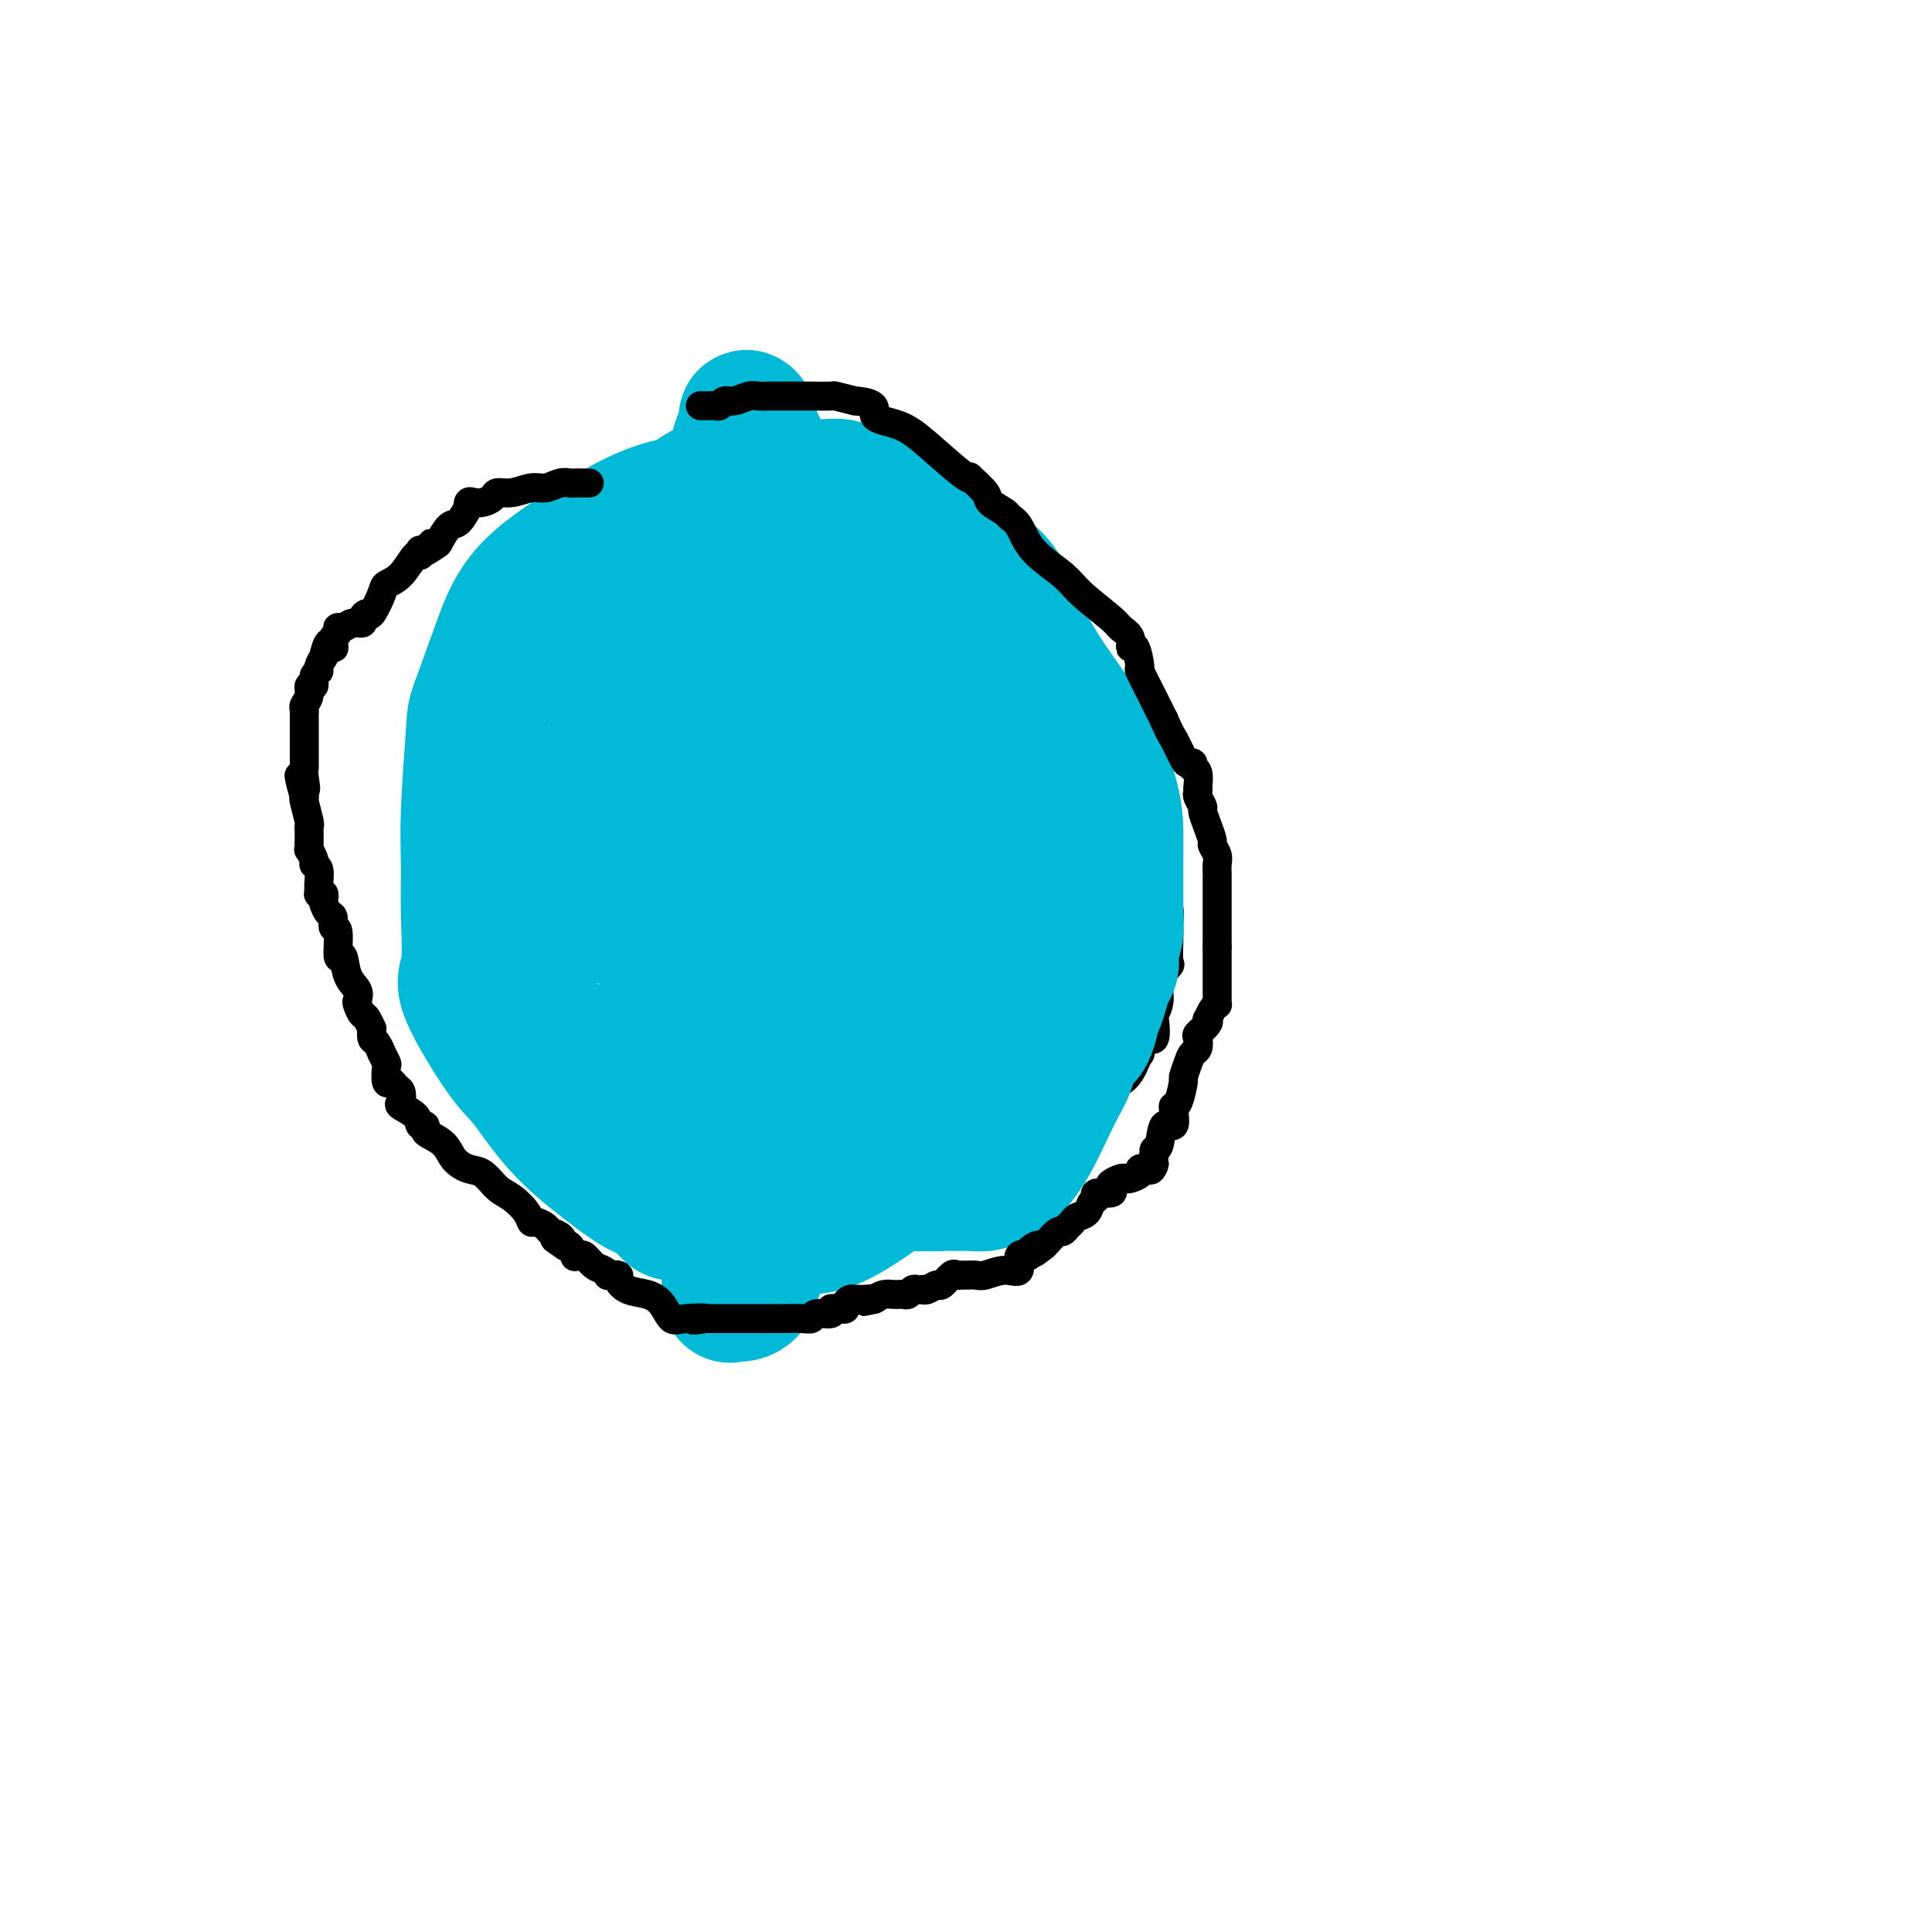 <svg viewBox='0 0 400 400' version='1.1' xmlns='http://www.w3.org/2000/svg' xmlns:xlink='http://www.w3.org/1999/xlink'><g fill='none' stroke='#000000' stroke-width='6' stroke-linecap='round' stroke-linejoin='round'><path d='M132,127c-0.023,-0.446 -0.045,-0.892 0,-1c0.045,-0.108 0.159,0.122 0,0c-0.159,-0.122 -0.589,-0.597 0,-1c0.589,-0.403 2.198,-0.735 3,-1c0.802,-0.265 0.797,-0.462 1,-1c0.203,-0.538 0.612,-1.416 1,-2c0.388,-0.584 0.754,-0.874 1,-1c0.246,-0.126 0.372,-0.089 1,0c0.628,0.089 1.759,0.232 3,0c1.241,-0.232 2.590,-0.837 3,-1c0.410,-0.163 -0.121,0.115 1,0c1.121,-0.115 3.894,-0.623 6,-1c2.106,-0.377 3.544,-0.622 5,-1c1.456,-0.378 2.931,-0.890 5,-1c2.069,-0.110 4.734,0.180 6,0c1.266,-0.180 1.133,-0.832 2,-1c0.867,-0.168 2.733,0.147 4,0c1.267,-0.147 1.933,-0.756 3,-1c1.067,-0.244 2.533,-0.122 4,0'/><path d='M181,114c7.860,-1.083 5.510,-0.290 5,0c-0.510,0.290 0.820,0.075 2,0c1.180,-0.075 2.209,-0.012 3,0c0.791,0.012 1.342,-0.027 2,0c0.658,0.027 1.423,0.120 2,0c0.577,-0.120 0.967,-0.451 2,0c1.033,0.451 2.709,1.685 4,3c1.291,1.315 2.197,2.710 3,3c0.803,0.290 1.503,-0.524 2,0c0.497,0.524 0.791,2.387 1,3c0.209,0.613 0.334,-0.025 1,0c0.666,0.025 1.874,0.712 3,2c1.126,1.288 2.169,3.175 3,4c0.831,0.825 1.451,0.588 2,1c0.549,0.412 1.026,1.475 1,2c-0.026,0.525 -0.556,0.514 0,1c0.556,0.486 2.199,1.469 3,2c0.801,0.531 0.762,0.610 1,1c0.238,0.390 0.755,1.091 1,2c0.245,0.909 0.220,2.025 1,3c0.780,0.975 2.365,1.809 3,3c0.635,1.191 0.319,2.739 1,4c0.681,1.261 2.357,2.236 3,3c0.643,0.764 0.251,1.319 0,2c-0.251,0.681 -0.363,1.489 0,2c0.363,0.511 1.200,0.725 2,2c0.800,1.275 1.561,3.613 2,5c0.439,1.387 0.554,1.825 1,3c0.446,1.175 1.223,3.088 2,5'/><path d='M237,170c2.154,4.520 2.039,2.819 2,2c-0.039,-0.819 -0.003,-0.755 0,0c0.003,0.755 -0.027,2.202 0,3c0.027,0.798 0.113,0.948 0,1c-0.113,0.052 -0.424,0.005 0,1c0.424,0.995 1.581,3.031 2,4c0.419,0.969 0.098,0.869 0,1c-0.098,0.131 0.026,0.492 0,1c-0.026,0.508 -0.203,1.163 0,2c0.203,0.837 0.786,1.857 1,3c0.214,1.143 0.059,2.409 0,3c-0.059,0.591 -0.024,0.506 0,1c0.024,0.494 0.036,1.566 0,3c-0.036,1.434 -0.118,3.229 0,4c0.118,0.771 0.438,0.518 0,1c-0.438,0.482 -1.632,1.700 -2,3c-0.368,1.300 0.091,2.681 0,4c-0.091,1.319 -0.732,2.576 -1,3c-0.268,0.424 -0.162,0.017 0,1c0.162,0.983 0.379,3.357 0,4c-0.379,0.643 -1.355,-0.446 -2,0c-0.645,0.446 -0.960,2.426 -1,3c-0.040,0.574 0.194,-0.260 0,0c-0.194,0.260 -0.816,1.614 -1,2c-0.184,0.386 0.070,-0.195 0,0c-0.070,0.195 -0.463,1.165 -1,2c-0.537,0.835 -1.216,1.533 -2,2c-0.784,0.467 -1.673,0.703 -2,1c-0.327,0.297 -0.094,0.656 0,1c0.094,0.344 0.047,0.672 0,1'/><path d='M230,227c-1.802,2.266 -1.808,1.929 -2,2c-0.192,0.071 -0.571,0.548 -1,1c-0.429,0.452 -0.909,0.877 -1,1c-0.091,0.123 0.207,-0.058 0,0c-0.207,0.058 -0.920,0.353 -2,1c-1.080,0.647 -2.527,1.645 -3,2c-0.473,0.355 0.027,0.067 -1,0c-1.027,-0.067 -3.581,0.087 -5,0c-1.419,-0.087 -1.703,-0.416 -2,0c-0.297,0.416 -0.608,1.575 -1,2c-0.392,0.425 -0.864,0.114 -2,0c-1.136,-0.114 -2.934,-0.032 -4,0c-1.066,0.032 -1.399,0.012 -2,0c-0.601,-0.012 -1.469,-0.017 -2,0c-0.531,0.017 -0.726,0.057 -2,0c-1.274,-0.057 -3.626,-0.211 -5,0c-1.374,0.211 -1.771,0.789 -2,1c-0.229,0.211 -0.292,0.057 -1,0c-0.708,-0.057 -2.062,-0.015 -3,0c-0.938,0.015 -1.461,0.004 -2,0c-0.539,-0.004 -1.095,-0.001 -2,0c-0.905,0.001 -2.158,0.000 -3,0c-0.842,-0.000 -1.272,-0.000 -2,0c-0.728,0.000 -1.755,0.000 -2,0c-0.245,-0.000 0.292,-0.000 0,0c-0.292,0.000 -1.412,0.000 -2,0c-0.588,-0.000 -0.644,-0.000 -1,0c-0.356,0.000 -1.013,0.000 -2,0c-0.987,-0.000 -2.304,-0.000 -3,0c-0.696,0.000 -0.770,0.000 -1,0c-0.230,-0.000 -0.615,-0.000 -1,0'/><path d='M168,237c-6.974,0.155 -2.410,0.041 -1,0c1.410,-0.041 -0.336,-0.011 -2,0c-1.664,0.011 -3.248,0.003 -4,0c-0.752,-0.003 -0.673,0.000 -1,0c-0.327,-0.000 -1.060,-0.003 -2,0c-0.940,0.003 -2.087,0.013 -3,0c-0.913,-0.013 -1.593,-0.047 -2,0c-0.407,0.047 -0.540,0.177 -1,0c-0.460,-0.177 -1.246,-0.659 -2,-1c-0.754,-0.341 -1.474,-0.539 -2,-1c-0.526,-0.461 -0.856,-1.185 -2,-2c-1.144,-0.815 -3.101,-1.721 -4,-2c-0.899,-0.279 -0.739,0.069 -1,0c-0.261,-0.069 -0.943,-0.555 -1,-1c-0.057,-0.445 0.509,-0.851 0,-1c-0.509,-0.149 -2.095,-0.043 -3,-1c-0.905,-0.957 -1.129,-2.978 -2,-4c-0.871,-1.022 -2.390,-1.046 -3,-1c-0.610,0.046 -0.312,0.163 0,0c0.312,-0.163 0.637,-0.607 0,-1c-0.637,-0.393 -2.235,-0.735 -3,-1c-0.765,-0.265 -0.695,-0.452 -1,-1c-0.305,-0.548 -0.985,-1.456 -2,-2c-1.015,-0.544 -2.365,-0.723 -3,-1c-0.635,-0.277 -0.556,-0.651 -1,-1c-0.444,-0.349 -1.413,-0.671 -2,-1c-0.587,-0.329 -0.794,-0.664 -1,-1'/><path d='M119,214c-5.505,-3.937 -2.767,-2.280 -2,-2c0.767,0.280 -0.437,-0.817 -1,-1c-0.563,-0.183 -0.484,0.547 -1,0c-0.516,-0.547 -1.627,-2.370 -2,-3c-0.373,-0.630 -0.009,-0.066 0,0c0.009,0.066 -0.337,-0.364 -1,-1c-0.663,-0.636 -1.642,-1.477 -2,-2c-0.358,-0.523 -0.096,-0.727 0,-1c0.096,-0.273 0.026,-0.616 0,-1c-0.026,-0.384 -0.007,-0.809 0,-1c0.007,-0.191 0.002,-0.146 0,0c-0.002,0.146 -0.000,0.394 0,0c0.000,-0.394 0.000,-1.429 0,-2c-0.000,-0.571 -0.000,-0.679 0,-1c0.000,-0.321 0.000,-0.856 0,-1c-0.000,-0.144 -0.000,0.102 0,0c0.000,-0.102 0.000,-0.551 0,-1'/><path d='M110,197c-0.000,-1.647 -0.000,-1.766 0,-2c0.000,-0.234 0.000,-0.584 0,-1c-0.000,-0.416 -0.000,-0.898 0,-1c0.000,-0.102 0.000,0.176 0,0c-0.000,-0.176 -0.000,-0.804 0,-1c0.000,-0.196 0.000,0.041 0,0c-0.000,-0.041 -0.000,-0.361 0,-1c0.000,-0.639 0.000,-1.597 0,-2c-0.000,-0.403 -0.001,-0.252 0,0c0.001,0.252 0.004,0.604 0,0c-0.004,-0.604 -0.015,-2.164 0,-3c0.015,-0.836 0.056,-0.950 0,-1c-0.056,-0.050 -0.207,-0.038 0,0c0.207,0.038 0.774,0.101 1,0c0.226,-0.101 0.112,-0.367 0,-1c-0.112,-0.633 -0.223,-1.632 0,-2c0.223,-0.368 0.778,-0.105 1,0c0.222,0.105 0.111,0.053 0,0'/><path d='M112,182c0.261,-2.486 -0.087,-1.200 0,-1c0.087,0.200 0.610,-0.686 1,-1c0.390,-0.314 0.647,-0.056 1,0c0.353,0.056 0.801,-0.090 1,-1c0.199,-0.910 0.148,-2.582 0,-3c-0.148,-0.418 -0.393,0.420 0,0c0.393,-0.420 1.424,-2.096 2,-3c0.576,-0.904 0.697,-1.036 1,-1c0.303,0.036 0.788,0.240 1,0c0.212,-0.240 0.151,-0.923 0,-1c-0.151,-0.077 -0.391,0.452 0,0c0.391,-0.452 1.414,-1.883 2,-3c0.586,-1.117 0.734,-1.918 1,-2c0.266,-0.082 0.648,0.555 1,0c0.352,-0.555 0.672,-2.301 1,-3c0.328,-0.699 0.664,-0.349 1,0'/><path d='M125,163c2.333,-3.333 1.667,-2.167 1,-1'/><path d='M126,162c0.090,-0.333 -0.186,-0.666 0,-1c0.186,-0.334 0.833,-0.667 1,-1c0.167,-0.333 -0.147,-0.664 0,-1c0.147,-0.336 0.756,-0.676 1,-1c0.244,-0.324 0.122,-0.630 0,-1c-0.122,-0.370 -0.245,-0.803 0,-1c0.245,-0.197 0.858,-0.157 1,0c0.142,0.157 -0.186,0.431 0,0c0.186,-0.431 0.886,-1.569 1,-2c0.114,-0.431 -0.359,-0.157 0,0c0.359,0.157 1.550,0.197 2,0c0.450,-0.197 0.160,-0.630 0,-1c-0.160,-0.370 -0.188,-0.677 0,-1c0.188,-0.323 0.594,-0.661 1,-1'/><path d='M133,151c1.244,-2.162 0.854,-2.067 1,-2c0.146,0.067 0.828,0.106 1,0c0.172,-0.106 -0.165,-0.357 0,-1c0.165,-0.643 0.832,-1.679 1,-2c0.168,-0.321 -0.161,0.072 0,0c0.161,-0.072 0.814,-0.611 1,-1c0.186,-0.389 -0.096,-0.629 0,-1c0.096,-0.371 0.569,-0.873 1,-1c0.431,-0.127 0.819,0.121 1,0c0.181,-0.121 0.156,-0.610 0,-1c-0.156,-0.390 -0.444,-0.682 0,-1c0.444,-0.318 1.620,-0.663 2,-1c0.380,-0.337 -0.034,-0.668 0,-1c0.034,-0.332 0.517,-0.666 1,-1'/><path d='M142,138c1.500,-2.167 0.750,-1.083 0,0'/><path d='M136,127c0.423,-0.059 0.845,-0.118 1,0c0.155,0.118 0.041,0.412 0,1c-0.041,0.588 -0.011,1.471 0,2c0.011,0.529 0.003,0.706 0,1c-0.003,0.294 -0.001,0.706 0,1c0.001,0.294 0.000,0.471 0,1c-0.000,0.529 -0.000,1.412 0,2c0.000,0.588 0.000,0.882 0,1c-0.000,0.118 -0.000,0.059 0,0'/><path d='M191,154c-0.052,0.067 -0.104,0.135 0,0c0.104,-0.135 0.363,-0.472 1,0c0.637,0.472 1.652,1.751 2,2c0.348,0.249 0.029,-0.534 1,0c0.971,0.534 3.231,2.386 4,3c0.769,0.614 0.047,-0.010 0,0c-0.047,0.010 0.579,0.655 1,1c0.421,0.345 0.635,0.392 1,1c0.365,0.608 0.881,1.778 1,2c0.119,0.222 -0.161,-0.506 0,0c0.161,0.506 0.761,2.244 1,3c0.239,0.756 0.117,0.528 0,1c-0.117,0.472 -0.227,1.642 0,2c0.227,0.358 0.792,-0.096 1,0c0.208,0.096 0.059,0.742 0,1c-0.059,0.258 -0.030,0.129 0,0'/><path d='M200,195c0.512,-0.253 1.023,-0.505 1,0c-0.023,0.505 -0.581,1.768 -1,3c-0.419,1.232 -0.700,2.433 -1,3c-0.300,0.567 -0.619,0.499 -1,1c-0.381,0.501 -0.823,1.572 -1,2c-0.177,0.428 -0.088,0.214 0,0'/><path d='M173,161c0.000,0.000 0.100,0.100 0.1,0.1'/><path d='M139,177c0.000,0.304 0.000,0.609 0,1c0.000,0.391 0.000,0.869 0,1c0.000,0.131 0.000,-0.084 0,0c0.000,0.084 0.000,0.466 0,1c0.000,0.534 0.000,1.221 0,2c0.000,0.779 0.000,1.651 0,2c0.000,0.349 0.000,0.174 0,0'/></g>
<g fill='none' stroke='#00BAD8' stroke-width='28' stroke-linecap='round' stroke-linejoin='round'><path d='M199,169c-0.455,-0.079 -0.910,-0.157 -1,0c-0.090,0.157 0.186,0.550 0,1c-0.186,0.450 -0.834,0.956 -1,2c-0.166,1.044 0.152,2.627 0,4c-0.152,1.373 -0.773,2.538 -1,4c-0.227,1.462 -0.062,3.222 0,5c0.062,1.778 0.019,3.576 0,4c-0.019,0.424 -0.015,-0.526 0,0c0.015,0.526 0.043,2.526 0,3c-0.043,0.474 -0.155,-0.579 0,-1c0.155,-0.421 0.578,-0.211 1,0'/><path d='M197,191c-0.119,3.127 0.583,-0.055 1,-2c0.417,-1.945 0.550,-2.654 1,-4c0.450,-1.346 1.217,-3.331 2,-5c0.783,-1.669 1.583,-3.022 2,-5c0.417,-1.978 0.452,-4.580 1,-7c0.548,-2.420 1.611,-4.658 2,-7c0.389,-2.342 0.106,-4.790 0,-8c-0.106,-3.210 -0.034,-7.183 0,-10c0.034,-2.817 0.032,-4.479 0,-6c-0.032,-1.521 -0.093,-2.902 0,-4c0.093,-1.098 0.341,-1.911 0,-2c-0.341,-0.089 -1.269,0.548 -2,1c-0.731,0.452 -1.264,0.718 -2,1c-0.736,0.282 -1.674,0.579 -4,3c-2.326,2.421 -6.039,6.967 -8,10c-1.961,3.033 -2.169,4.553 -3,7c-0.831,2.447 -2.286,5.821 -4,10c-1.714,4.179 -3.687,9.164 -5,14c-1.313,4.836 -1.967,9.522 -3,14c-1.033,4.478 -2.445,8.747 -3,11c-0.555,2.253 -0.254,2.490 0,4c0.254,1.510 0.460,4.294 0,6c-0.460,1.706 -1.587,2.334 -2,3c-0.413,0.666 -0.111,1.372 0,2c0.111,0.628 0.032,1.180 0,1c-0.032,-0.180 -0.016,-1.090 0,-2'/><path d='M170,216c-1.688,5.135 -1.907,-1.528 -2,-5c-0.093,-3.472 -0.061,-3.755 0,-4c0.061,-0.245 0.151,-0.454 0,-3c-0.151,-2.546 -0.542,-7.430 -1,-12c-0.458,-4.570 -0.985,-8.826 -2,-13c-1.015,-4.174 -2.520,-8.267 -3,-11c-0.480,-2.733 0.065,-4.107 0,-5c-0.065,-0.893 -0.740,-1.304 -1,-2c-0.260,-0.696 -0.105,-1.676 0,-2c0.105,-0.324 0.161,0.008 0,0c-0.161,-0.008 -0.539,-0.355 -1,-1c-0.461,-0.645 -1.007,-1.589 -1,-2c0.007,-0.411 0.565,-0.290 0,0c-0.565,0.290 -2.253,0.751 -4,1c-1.747,0.249 -3.554,0.288 -6,2c-2.446,1.712 -5.531,5.096 -7,7c-1.469,1.904 -1.322,2.328 -2,3c-0.678,0.672 -2.182,1.593 -3,3c-0.818,1.407 -0.951,3.302 -1,4c-0.049,0.698 -0.014,0.199 0,0c0.014,-0.199 0.007,-0.100 0,0'/><path d='M136,176c-2.421,2.839 -1.972,1.438 -2,0c-0.028,-1.438 -0.532,-2.912 -1,-4c-0.468,-1.088 -0.900,-1.791 -1,-3c-0.100,-1.209 0.131,-2.923 0,-4c-0.131,-1.077 -0.623,-1.518 -1,-2c-0.377,-0.482 -0.640,-1.004 -1,-2c-0.360,-0.996 -0.819,-2.464 -1,-3c-0.181,-0.536 -0.085,-0.140 0,0c0.085,0.140 0.161,0.024 -1,0c-1.161,-0.024 -3.557,0.043 -5,1c-1.443,0.957 -1.932,2.803 -3,4c-1.068,1.197 -2.716,1.743 -4,3c-1.284,1.257 -2.204,3.223 -3,5c-0.796,1.777 -1.467,3.365 -2,5c-0.533,1.635 -0.926,3.316 -1,4c-0.074,0.684 0.173,0.372 0,1c-0.173,0.628 -0.765,2.195 -1,3c-0.235,0.805 -0.115,0.849 0,1c0.115,0.151 0.223,0.410 0,1c-0.223,0.590 -0.778,1.510 -1,2c-0.222,0.490 -0.112,0.551 0,1c0.112,0.449 0.226,1.286 0,2c-0.226,0.714 -0.793,1.305 -1,2c-0.207,0.695 -0.056,1.496 0,2c0.056,0.504 0.015,0.713 0,1c-0.015,0.287 -0.004,0.654 0,1c0.004,0.346 0.002,0.673 0,1'/><path d='M107,198c-0.930,4.304 -0.255,1.563 0,1c0.255,-0.563 0.090,1.052 0,3c-0.090,1.948 -0.106,4.228 0,5c0.106,0.772 0.335,0.035 1,1c0.665,0.965 1.765,3.632 2,5c0.235,1.368 -0.396,1.439 0,2c0.396,0.561 1.820,1.614 3,3c1.180,1.386 2.118,3.106 3,4c0.882,0.894 1.709,0.964 2,2c0.291,1.036 0.046,3.040 1,4c0.954,0.960 3.107,0.876 4,1c0.893,0.124 0.525,0.456 1,1c0.475,0.544 1.792,1.300 3,2c1.208,0.700 2.308,1.343 3,2c0.692,0.657 0.977,1.329 2,2c1.023,0.671 2.783,1.342 4,2c1.217,0.658 1.889,1.305 3,2c1.111,0.695 2.660,1.440 4,2c1.340,0.560 2.471,0.935 3,1c0.529,0.065 0.456,-0.179 1,0c0.544,0.179 1.704,0.780 3,1c1.296,0.220 2.727,0.059 4,0c1.273,-0.059 2.388,-0.017 4,0c1.612,0.017 3.719,0.008 5,0c1.281,-0.008 1.734,-0.016 3,0c1.266,0.016 3.343,0.057 5,0c1.657,-0.057 2.894,-0.211 4,0c1.106,0.211 2.080,0.789 3,1c0.920,0.211 1.786,0.057 3,0c1.214,-0.057 2.775,-0.016 4,0c1.225,0.016 2.112,0.008 3,0'/><path d='M188,245c7.321,0.154 6.624,0.037 7,0c0.376,-0.037 1.824,0.004 3,0c1.176,-0.004 2.079,-0.054 3,0c0.921,0.054 1.861,0.214 3,0c1.139,-0.214 2.476,-0.800 4,-2c1.524,-1.200 3.234,-3.014 5,-6c1.766,-2.986 3.586,-7.143 5,-10c1.414,-2.857 2.420,-4.413 3,-6c0.580,-1.587 0.734,-3.207 1,-4c0.266,-0.793 0.645,-0.761 1,-1c0.355,-0.239 0.687,-0.749 1,-1c0.313,-0.251 0.609,-0.244 1,-1c0.391,-0.756 0.878,-2.275 1,-3c0.122,-0.725 -0.121,-0.655 0,-1c0.121,-0.345 0.607,-1.104 1,-2c0.393,-0.896 0.693,-1.930 1,-3c0.307,-1.070 0.622,-2.175 1,-3c0.378,-0.825 0.819,-1.371 1,-2c0.181,-0.629 0.101,-1.340 0,-2c-0.101,-0.660 -0.223,-1.268 0,-2c0.223,-0.732 0.792,-1.586 1,-3c0.208,-1.414 0.055,-3.387 0,-4c-0.055,-0.613 -0.012,0.134 0,-2c0.012,-2.134 -0.005,-7.150 0,-10c0.005,-2.850 0.034,-3.535 0,-5c-0.034,-1.465 -0.131,-3.709 -1,-7c-0.869,-3.291 -2.509,-7.628 -5,-12c-2.491,-4.372 -5.833,-8.780 -8,-12c-2.167,-3.220 -3.160,-5.251 -5,-8c-1.840,-2.749 -4.526,-6.214 -6,-8c-1.474,-1.786 -1.737,-1.893 -2,-2'/><path d='M204,123c-4.662,-7.478 -3.318,-5.173 -3,-4c0.318,1.173 -0.390,1.215 -1,0c-0.610,-1.215 -1.122,-3.686 -2,-5c-0.878,-1.314 -2.122,-1.473 -3,-2c-0.878,-0.527 -1.389,-1.424 -2,-2c-0.611,-0.576 -1.323,-0.831 -2,-1c-0.677,-0.169 -1.320,-0.253 -2,-1c-0.680,-0.747 -1.397,-2.158 -3,-3c-1.603,-0.842 -4.091,-1.115 -5,-1c-0.909,0.115 -0.237,0.619 -1,0c-0.763,-0.619 -2.960,-2.361 -5,-3c-2.040,-0.639 -3.924,-0.174 -6,0c-2.076,0.174 -4.344,0.057 -6,0c-1.656,-0.057 -2.698,-0.055 -4,0c-1.302,0.055 -2.863,0.162 -5,0c-2.137,-0.162 -4.851,-0.594 -7,0c-2.149,0.594 -3.732,2.213 -5,3c-1.268,0.787 -2.222,0.743 -3,1c-0.778,0.257 -1.382,0.816 -2,2c-0.618,1.184 -1.252,2.994 -2,4c-0.748,1.006 -1.612,1.207 -2,2c-0.388,0.793 -0.300,2.176 -1,4c-0.700,1.824 -2.187,4.089 -3,6c-0.813,1.911 -0.953,3.468 -1,5c-0.047,1.532 -0.002,3.039 0,5c0.002,1.961 -0.038,4.378 0,6c0.038,1.622 0.154,2.451 0,4c-0.154,1.549 -0.577,3.817 -1,6c-0.423,2.183 -0.845,4.280 -1,7c-0.155,2.720 -0.044,6.063 0,8c0.044,1.937 0.022,2.469 0,3'/><path d='M126,167c-0.480,8.672 -0.181,8.351 0,9c0.181,0.649 0.245,2.269 0,5c-0.245,2.731 -0.798,6.573 -1,8c-0.202,1.427 -0.054,0.441 0,1c0.054,0.559 0.012,2.665 0,5c-0.012,2.335 0.004,4.899 0,7c-0.004,2.101 -0.028,3.738 0,5c0.028,1.262 0.107,2.148 0,4c-0.107,1.852 -0.400,4.669 0,7c0.400,2.331 1.495,4.176 2,5c0.505,0.824 0.422,0.628 1,2c0.578,1.372 1.816,4.313 4,7c2.184,2.687 5.312,5.120 7,7c1.688,1.880 1.934,3.208 3,4c1.066,0.792 2.951,1.050 4,1c1.049,-0.050 1.260,-0.406 2,0c0.740,0.406 2.008,1.575 3,2c0.992,0.425 1.707,0.108 2,0c0.293,-0.108 0.164,-0.006 2,0c1.836,0.006 5.635,-0.083 7,0c1.365,0.083 0.294,0.338 1,0c0.706,-0.338 3.189,-1.270 6,-3c2.811,-1.730 5.951,-4.259 8,-7c2.049,-2.741 3.006,-5.693 4,-8c0.994,-2.307 2.025,-3.970 3,-6c0.975,-2.030 1.893,-4.426 3,-8c1.107,-3.574 2.402,-8.325 3,-12c0.598,-3.675 0.501,-6.274 1,-10c0.499,-3.726 1.596,-8.580 2,-12c0.404,-3.420 0.115,-5.406 0,-7c-0.115,-1.594 -0.058,-2.797 0,-4'/><path d='M193,169c0.433,-7.125 0.014,-8.437 0,-10c-0.014,-1.563 0.376,-3.375 0,-8c-0.376,-4.625 -1.519,-12.061 -2,-15c-0.481,-2.939 -0.298,-1.380 -1,-3c-0.702,-1.620 -2.287,-6.417 -4,-10c-1.713,-3.583 -3.554,-5.951 -5,-8c-1.446,-2.049 -2.496,-3.778 -4,-5c-1.504,-1.222 -3.462,-1.937 -5,-3c-1.538,-1.063 -2.656,-2.472 -5,-3c-2.344,-0.528 -5.915,-0.173 -8,0c-2.085,0.173 -2.685,0.165 -6,0c-3.315,-0.165 -9.344,-0.486 -15,1c-5.656,1.486 -10.940,4.778 -16,8c-5.060,3.222 -9.895,6.375 -13,10c-3.105,3.625 -4.478,7.722 -6,12c-1.522,4.278 -3.193,8.735 -4,11c-0.807,2.265 -0.751,2.336 -1,6c-0.249,3.664 -0.805,10.919 -1,16c-0.195,5.081 -0.030,7.987 0,11c0.030,3.013 -0.077,6.132 0,10c0.077,3.868 0.337,8.485 0,11c-0.337,2.515 -1.271,2.926 0,6c1.271,3.074 4.749,8.809 7,12c2.251,3.191 3.277,3.836 5,6c1.723,2.164 4.143,5.846 7,9c2.857,3.154 6.151,5.782 9,8c2.849,2.218 5.252,4.028 7,5c1.748,0.972 2.840,1.106 4,2c1.160,0.894 2.389,2.548 3,3c0.611,0.452 0.603,-0.300 2,0c1.397,0.300 4.198,1.650 7,3'/><path d='M148,254c4.866,3.247 1.031,0.864 1,0c-0.031,-0.864 3.741,-0.210 6,0c2.259,0.210 3.003,-0.025 5,0c1.997,0.025 5.247,0.311 8,0c2.753,-0.311 5.009,-1.218 8,-3c2.991,-1.782 6.716,-4.438 10,-7c3.284,-2.562 6.126,-5.032 9,-8c2.874,-2.968 5.779,-6.436 8,-10c2.221,-3.564 3.758,-7.223 5,-12c1.242,-4.777 2.189,-10.670 3,-16c0.811,-5.330 1.487,-10.096 2,-13c0.513,-2.904 0.864,-3.947 1,-7c0.136,-3.053 0.055,-8.118 0,-12c-0.055,-3.882 -0.086,-6.583 0,-10c0.086,-3.417 0.290,-7.552 0,-11c-0.290,-3.448 -1.072,-6.210 -2,-10c-0.928,-3.790 -2.000,-8.609 -4,-12c-2.000,-3.391 -4.926,-5.352 -7,-7c-2.074,-1.648 -3.294,-2.981 -4,-4c-0.706,-1.019 -0.898,-1.725 -2,-2c-1.102,-0.275 -3.113,-0.120 -5,0c-1.887,0.120 -3.650,0.206 -5,0c-1.350,-0.206 -2.287,-0.705 -4,0c-1.713,0.705 -4.200,2.613 -6,4c-1.800,1.387 -2.911,2.253 -4,3c-1.089,0.747 -2.155,1.374 -3,3c-0.845,1.626 -1.470,4.251 -2,6c-0.530,1.749 -0.967,2.624 -1,4c-0.033,1.376 0.337,3.255 0,5c-0.337,1.745 -1.382,3.356 -2,5c-0.618,1.644 -0.809,3.322 -1,5'/><path d='M162,145c-1.640,4.997 -2.741,4.990 -3,6c-0.259,1.010 0.323,3.037 0,5c-0.323,1.963 -1.550,3.862 -2,6c-0.450,2.138 -0.122,4.516 0,7c0.122,2.484 0.040,5.074 0,7c-0.040,1.926 -0.037,3.188 0,4c0.037,0.812 0.107,1.174 0,2c-0.107,0.826 -0.392,2.116 0,3c0.392,0.884 1.461,1.363 2,2c0.539,0.637 0.547,1.432 1,2c0.453,0.568 1.350,0.910 2,1c0.650,0.090 1.053,-0.071 1,0c-0.053,0.071 -0.563,0.375 0,0c0.563,-0.375 2.199,-1.429 3,-3c0.801,-1.571 0.766,-3.658 1,-7c0.234,-3.342 0.737,-7.937 1,-14c0.263,-6.063 0.285,-13.593 0,-21c-0.285,-7.407 -0.875,-14.689 -2,-22c-1.125,-7.311 -2.783,-14.650 -5,-21c-2.217,-6.350 -4.993,-11.711 -6,-14c-1.007,-2.289 -0.244,-1.507 0,-1c0.244,0.507 -0.032,0.738 0,1c0.032,0.262 0.373,0.557 0,1c-0.373,0.443 -1.461,1.036 -2,3c-0.539,1.964 -0.530,5.298 -1,8c-0.470,2.702 -1.420,4.772 -2,7c-0.580,2.228 -0.790,4.614 -1,7'/><path d='M149,114c-0.819,4.338 0.133,2.181 0,3c-0.133,0.819 -1.350,4.612 -2,8c-0.650,3.388 -0.735,6.372 -1,9c-0.265,2.628 -0.712,4.901 -1,7c-0.288,2.099 -0.416,4.023 -1,6c-0.584,1.977 -1.624,4.007 -2,6c-0.376,1.993 -0.087,3.948 0,6c0.087,2.052 -0.029,4.202 0,6c0.029,1.798 0.204,3.246 0,5c-0.204,1.754 -0.787,3.814 -1,6c-0.213,2.186 -0.057,4.499 0,6c0.057,1.501 0.014,2.190 0,3c-0.014,0.810 0.000,1.742 0,3c-0.000,1.258 -0.014,2.842 0,4c0.014,1.158 0.057,1.890 0,3c-0.057,1.110 -0.215,2.599 0,3c0.215,0.401 0.801,-0.284 1,0c0.199,0.284 0.010,1.539 0,2c-0.010,0.461 0.159,0.127 1,0c0.841,-0.127 2.355,-0.049 3,0c0.645,0.049 0.422,0.069 1,0c0.578,-0.069 1.959,-0.227 3,0c1.041,0.227 1.743,0.838 3,0c1.257,-0.838 3.069,-3.124 4,-5c0.931,-1.876 0.981,-3.342 2,-6c1.019,-2.658 3.007,-6.509 4,-10c0.993,-3.491 0.993,-6.620 1,-10c0.007,-3.380 0.023,-7.009 0,-10c-0.023,-2.991 -0.083,-5.344 0,-7c0.083,-1.656 0.309,-2.616 0,-3c-0.309,-0.384 -1.155,-0.192 -2,0'/><path d='M162,149c-0.445,-5.070 -1.058,-2.746 -2,0c-0.942,2.746 -2.214,5.912 -3,8c-0.786,2.088 -1.085,3.097 -2,6c-0.915,2.903 -2.445,7.699 -3,13c-0.555,5.301 -0.135,11.107 0,17c0.135,5.893 -0.016,11.875 0,17c0.016,5.125 0.201,9.394 0,14c-0.201,4.606 -0.786,9.548 -1,13c-0.214,3.452 -0.057,5.414 0,9c0.057,3.586 0.015,8.797 0,11c-0.015,2.203 -0.003,1.399 0,3c0.003,1.601 -0.003,5.606 0,7c0.003,1.394 0.016,0.176 0,0c-0.016,-0.176 -0.063,0.690 0,1c0.063,0.310 0.234,0.062 1,0c0.766,-0.062 2.128,0.061 3,-1c0.872,-1.061 1.254,-3.305 2,-5c0.746,-1.695 1.857,-2.840 2,-4c0.143,-1.160 -0.684,-2.334 0,-5c0.684,-2.666 2.877,-6.824 4,-11c1.123,-4.176 1.177,-8.371 2,-13c0.823,-4.629 2.417,-9.694 3,-15c0.583,-5.306 0.156,-10.854 0,-16c-0.156,-5.146 -0.042,-9.890 0,-14c0.042,-4.110 0.011,-7.586 0,-9c-0.011,-1.414 -0.003,-0.765 0,-1c0.003,-0.235 0.001,-1.353 0,-2c-0.001,-0.647 -0.000,-0.824 0,-1'/><path d='M168,171c-0.000,-7.588 -0.001,-5.058 0,-5c0.001,0.058 0.003,-2.356 0,-5c-0.003,-2.644 -0.011,-5.520 0,-8c0.011,-2.480 0.041,-4.565 0,-7c-0.041,-2.435 -0.151,-5.220 0,-8c0.151,-2.780 0.565,-5.557 0,-8c-0.565,-2.443 -2.110,-4.553 -3,-6c-0.890,-1.447 -1.126,-2.230 -2,-3c-0.874,-0.770 -2.385,-1.527 -3,-2c-0.615,-0.473 -0.334,-0.662 -1,-1c-0.666,-0.338 -2.280,-0.826 -3,-1c-0.720,-0.174 -0.548,-0.035 -1,0c-0.452,0.035 -1.528,-0.034 -3,0c-1.472,0.034 -3.339,0.170 -5,0c-1.661,-0.170 -3.114,-0.645 -5,0c-1.886,0.645 -4.203,2.409 -6,4c-1.797,1.591 -3.074,3.009 -4,4c-0.926,0.991 -1.502,1.554 -2,2c-0.498,0.446 -0.918,0.773 -1,1c-0.082,0.227 0.174,0.352 0,1c-0.174,0.648 -0.779,1.819 -1,3c-0.221,1.181 -0.059,2.374 0,3c0.059,0.626 0.017,0.687 0,2c-0.017,1.313 -0.007,3.880 0,6c0.007,2.120 0.011,3.794 0,6c-0.011,2.206 -0.035,4.943 0,8c0.035,3.057 0.131,6.435 0,10c-0.131,3.565 -0.489,7.316 0,11c0.489,3.684 1.824,7.299 4,11c2.176,3.701 5.193,7.486 7,10c1.807,2.514 2.403,3.757 3,5'/><path d='M142,204c2.732,5.387 2.562,5.855 4,8c1.438,2.145 4.485,5.966 6,8c1.515,2.034 1.500,2.280 3,4c1.500,1.720 4.515,4.913 7,7c2.485,2.087 4.439,3.067 6,4c1.561,0.933 2.730,1.819 4,2c1.270,0.181 2.642,-0.345 4,0c1.358,0.345 2.703,1.559 4,2c1.297,0.441 2.546,0.109 4,0c1.454,-0.109 3.111,0.004 4,0c0.889,-0.004 1.009,-0.124 2,-1c0.991,-0.876 2.854,-2.508 5,-5c2.146,-2.492 4.575,-5.843 6,-9c1.425,-3.157 1.846,-6.120 2,-8c0.154,-1.880 0.041,-2.677 0,-5c-0.041,-2.323 -0.010,-6.172 0,-10c0.010,-3.828 -0.001,-7.634 0,-12c0.001,-4.366 0.013,-9.292 0,-13c-0.013,-3.708 -0.052,-6.196 0,-8c0.052,-1.804 0.193,-2.922 0,-5c-0.193,-2.078 -0.721,-5.114 -2,-8c-1.279,-2.886 -3.310,-5.621 -5,-8c-1.690,-2.379 -3.038,-4.403 -5,-7c-1.962,-2.597 -4.538,-5.768 -6,-7c-1.462,-1.232 -1.810,-0.526 -3,-1c-1.190,-0.474 -3.223,-2.127 -4,-3c-0.777,-0.873 -0.296,-0.966 -1,-1c-0.704,-0.034 -2.591,-0.009 -4,0c-1.409,0.009 -2.341,0.002 -3,0c-0.659,-0.002 -1.045,-0.001 -2,0c-0.955,0.001 -2.477,0.000 -4,0'/><path d='M164,128c-3.588,-0.547 -2.056,0.587 -2,1c0.056,0.413 -1.362,0.107 -3,1c-1.638,0.893 -3.497,2.984 -5,5c-1.503,2.016 -2.652,3.955 -3,5c-0.348,1.045 0.103,1.195 0,2c-0.103,0.805 -0.760,2.265 -1,4c-0.240,1.735 -0.064,3.743 0,5c0.064,1.257 0.017,1.761 0,3c-0.017,1.239 -0.005,3.211 0,4c0.005,0.789 0.002,0.394 0,0'/></g>
<g fill='none' stroke='#000000' stroke-width='6' stroke-linecap='round' stroke-linejoin='round'><path d='M145,84c0.333,-0.002 0.666,-0.005 1,0c0.334,0.005 0.669,0.016 1,0c0.331,-0.016 0.659,-0.061 1,0c0.341,0.061 0.696,0.227 1,0c0.304,-0.227 0.559,-0.845 1,-1c0.441,-0.155 1.070,0.155 2,0c0.930,-0.155 2.162,-0.774 3,-1c0.838,-0.226 1.283,-0.061 2,0c0.717,0.061 1.705,0.016 2,0c0.295,-0.016 -0.105,-0.004 0,0c0.105,0.004 0.714,0.001 1,0c0.286,-0.001 0.250,-0.000 1,0c0.750,0.000 2.288,0.000 3,0c0.712,-0.000 0.598,0.000 1,0c0.402,-0.000 1.320,-0.001 2,0c0.680,0.001 1.121,0.003 1,0c-0.121,-0.003 -0.806,-0.011 0,0c0.806,0.011 3.102,0.041 4,0c0.898,-0.041 0.400,-0.155 1,0c0.600,0.155 2.300,0.577 4,1'/><path d='M177,83c5.623,0.444 3.679,2.053 4,3c0.321,0.947 2.906,1.232 5,2c2.094,0.768 3.696,2.019 6,4c2.304,1.981 5.308,4.690 7,6c1.692,1.310 2.072,1.219 2,1c-0.072,-0.219 -0.595,-0.567 0,0c0.595,0.567 2.309,2.051 3,3c0.691,0.949 0.359,1.365 1,2c0.641,0.635 2.255,1.489 3,2c0.745,0.511 0.622,0.680 1,1c0.378,0.320 1.257,0.793 2,2c0.743,1.207 1.350,3.149 3,5c1.650,1.851 4.345,3.612 6,5c1.655,1.388 2.271,2.405 4,4c1.729,1.595 4.571,3.768 6,5c1.429,1.232 1.445,1.522 2,2c0.555,0.478 1.649,1.144 2,2c0.351,0.856 -0.043,1.904 0,2c0.043,0.096 0.521,-0.758 1,0c0.479,0.758 0.957,3.129 1,4c0.043,0.871 -0.349,0.244 0,1c0.349,0.756 1.440,2.896 2,4c0.560,1.104 0.589,1.173 1,2c0.411,0.827 1.206,2.414 2,4'/><path d='M241,149c1.426,3.311 1.491,3.087 2,4c0.509,0.913 1.461,2.963 2,4c0.539,1.037 0.666,1.060 1,1c0.334,-0.060 0.874,-0.203 1,0c0.126,0.203 -0.162,0.751 0,1c0.162,0.249 0.774,0.198 1,1c0.226,0.802 0.064,2.457 0,3c-0.064,0.543 -0.032,-0.025 0,0c0.032,0.025 0.064,0.642 0,1c-0.064,0.358 -0.223,0.457 0,1c0.223,0.543 0.829,1.531 1,2c0.171,0.469 -0.094,0.419 0,1c0.094,0.581 0.547,1.794 1,3c0.453,1.206 0.906,2.407 1,3c0.094,0.593 -0.171,0.578 0,1c0.171,0.422 0.778,1.279 1,2c0.222,0.721 0.060,1.305 0,2c-0.060,0.695 -0.016,1.500 0,2c0.016,0.500 0.004,0.696 0,1c-0.004,0.304 -0.001,0.715 0,1c0.001,0.285 0.000,0.442 0,1c-0.000,0.558 -0.000,1.515 0,2c0.000,0.485 0.000,0.496 0,1c-0.000,0.504 -0.000,1.501 0,2c0.000,0.499 0.000,0.501 0,1c-0.000,0.499 -0.000,1.495 0,2c0.000,0.505 0.000,0.521 0,1c-0.000,0.479 -0.000,1.423 0,2c0.000,0.577 0.000,0.789 0,1'/><path d='M252,196c-0.000,3.422 -0.000,2.477 0,2c0.000,-0.477 0.000,-0.488 0,0c-0.000,0.488 -0.000,1.474 0,2c0.000,0.526 0.000,0.592 0,1c-0.000,0.408 -0.000,1.157 0,2c0.000,0.843 0.001,1.781 0,2c-0.001,0.219 -0.003,-0.279 0,0c0.003,0.279 0.011,1.336 0,2c-0.011,0.664 -0.042,0.934 0,1c0.042,0.066 0.157,-0.071 0,0c-0.157,0.071 -0.585,0.352 -1,1c-0.415,0.648 -0.815,1.664 -1,2c-0.185,0.336 -0.154,-0.008 0,0c0.154,0.008 0.430,0.369 0,1c-0.430,0.631 -1.568,1.533 -2,2c-0.432,0.467 -0.158,0.501 0,1c0.158,0.499 0.201,1.465 0,2c-0.201,0.535 -0.645,0.641 -1,1c-0.355,0.359 -0.621,0.972 -1,2c-0.379,1.028 -0.873,2.472 -1,3c-0.127,0.528 0.111,0.140 0,1c-0.111,0.860 -0.573,2.969 -1,4c-0.427,1.031 -0.821,0.984 -1,1c-0.179,0.016 -0.143,0.095 0,1c0.143,0.905 0.392,2.638 0,3c-0.392,0.362 -1.425,-0.645 -2,0c-0.575,0.645 -0.693,2.943 -1,4c-0.307,1.057 -0.802,0.873 -1,1c-0.198,0.127 -0.099,0.563 0,1'/><path d='M239,239c-1.885,5.344 -0.097,2.703 0,2c0.097,-0.703 -1.497,0.533 -2,1c-0.503,0.467 0.086,0.164 0,0c-0.086,-0.164 -0.848,-0.188 -1,0c-0.152,0.188 0.306,0.589 0,1c-0.306,0.411 -1.375,0.831 -2,1c-0.625,0.169 -0.805,0.088 -1,0c-0.195,-0.088 -0.403,-0.182 -1,0c-0.597,0.182 -1.581,0.640 -2,1c-0.419,0.360 -0.273,0.620 0,1c0.273,0.380 0.674,0.879 0,1c-0.674,0.121 -2.422,-0.136 -3,0c-0.578,0.136 0.014,0.666 0,1c-0.014,0.334 -0.635,0.472 -1,1c-0.365,0.528 -0.475,1.447 -1,2c-0.525,0.553 -1.464,0.741 -2,1c-0.536,0.259 -0.667,0.589 -1,1c-0.333,0.411 -0.866,0.901 -1,1c-0.134,0.099 0.133,-0.195 0,0c-0.133,0.195 -0.664,0.877 -1,1c-0.336,0.123 -0.475,-0.313 -1,0c-0.525,0.313 -1.436,1.375 -2,2c-0.564,0.625 -0.782,0.812 -1,1'/><path d='M216,258c-3.654,2.898 -1.289,0.645 -1,0c0.289,-0.645 -1.500,0.320 -2,1c-0.500,0.680 0.287,1.076 0,1c-0.287,-0.076 -1.648,-0.623 -2,0c-0.352,0.623 0.305,2.416 0,3c-0.305,0.584 -1.573,-0.040 -3,0c-1.427,0.040 -3.013,0.743 -4,1c-0.987,0.257 -1.377,0.067 -2,0c-0.623,-0.067 -1.480,-0.010 -2,0c-0.520,0.010 -0.702,-0.026 -1,0c-0.298,0.026 -0.713,0.116 -1,0c-0.287,-0.116 -0.445,-0.437 -1,0c-0.555,0.437 -1.507,1.634 -2,2c-0.493,0.366 -0.527,-0.098 -1,0c-0.473,0.098 -1.383,0.757 -2,1c-0.617,0.243 -0.939,0.069 -1,0c-0.061,-0.069 0.139,-0.033 0,0c-0.139,0.033 -0.615,0.061 -1,0c-0.385,-0.061 -0.677,-0.213 -1,0c-0.323,0.213 -0.677,0.789 -1,1c-0.323,0.211 -0.614,0.056 -1,0c-0.386,-0.056 -0.866,-0.012 -1,0c-0.134,0.012 0.077,-0.007 0,0c-0.077,0.007 -0.444,0.040 -1,0c-0.556,-0.040 -1.302,-0.154 -2,0c-0.698,0.154 -1.349,0.577 -2,1'/><path d='M181,269c-4.532,0.928 -0.863,0.248 0,0c0.863,-0.248 -1.079,-0.064 -2,0c-0.921,0.064 -0.820,0.007 -1,0c-0.180,-0.007 -0.640,0.037 -1,0c-0.360,-0.037 -0.621,-0.153 -1,0c-0.379,0.153 -0.877,0.576 -1,1c-0.123,0.424 0.127,0.850 0,1c-0.127,0.150 -0.633,0.025 -1,0c-0.367,-0.025 -0.595,0.050 -1,0c-0.405,-0.050 -0.988,-0.224 -1,0c-0.012,0.224 0.548,0.845 0,1c-0.548,0.155 -2.203,-0.154 -3,0c-0.797,0.154 -0.737,0.773 -1,1c-0.263,0.227 -0.848,0.061 -2,0c-1.152,-0.061 -2.872,-0.016 -5,0c-2.128,0.016 -4.663,0.004 -6,0c-1.337,-0.004 -1.475,-0.001 -2,0c-0.525,0.001 -1.437,0.000 -2,0c-0.563,-0.000 -0.778,-0.000 -1,0c-0.222,0.000 -0.451,0.000 -1,0c-0.549,-0.000 -1.417,-0.000 -2,0c-0.583,0.000 -0.881,0.000 -1,0c-0.119,-0.000 -0.060,-0.000 0,0'/><path d='M146,273c-5.214,0.630 -0.750,0.204 0,0c0.750,-0.204 -2.215,-0.186 -4,0c-1.785,0.186 -2.392,0.541 -3,0c-0.608,-0.541 -1.219,-1.977 -2,-3c-0.781,-1.023 -1.734,-1.633 -3,-2c-1.266,-0.367 -2.846,-0.490 -4,-1c-1.154,-0.510 -1.881,-1.408 -2,-2c-0.119,-0.592 0.369,-0.878 0,-1c-0.369,-0.122 -1.594,-0.079 -2,0c-0.406,0.079 0.008,0.193 0,0c-0.008,-0.193 -0.437,-0.693 -1,-1c-0.563,-0.307 -1.260,-0.420 -2,-1c-0.740,-0.580 -1.522,-1.627 -2,-2c-0.478,-0.373 -0.653,-0.072 -1,0c-0.347,0.072 -0.866,-0.084 -1,0c-0.134,0.084 0.118,0.407 0,0c-0.118,-0.407 -0.605,-1.545 -1,-2c-0.395,-0.455 -0.697,-0.228 -1,0'/><path d='M117,258c-3.660,-2.499 -1.810,-1.248 -1,-1c0.810,0.248 0.582,-0.507 0,-1c-0.582,-0.493 -1.516,-0.726 -2,-1c-0.484,-0.274 -0.517,-0.591 -1,-1c-0.483,-0.409 -1.417,-0.909 -2,-1c-0.583,-0.091 -0.817,0.228 -1,0c-0.183,-0.228 -0.317,-1.002 -1,-2c-0.683,-0.998 -1.916,-2.220 -3,-3c-1.084,-0.780 -2.018,-1.119 -3,-2c-0.982,-0.881 -2.010,-2.306 -3,-3c-0.990,-0.694 -1.940,-0.658 -3,-1c-1.060,-0.342 -2.231,-1.063 -3,-2c-0.769,-0.937 -1.138,-2.092 -2,-3c-0.862,-0.908 -2.218,-1.569 -3,-2c-0.782,-0.431 -0.991,-0.630 -1,-1c-0.009,-0.370 0.183,-0.910 0,-1c-0.183,-0.090 -0.742,0.270 -1,0c-0.258,-0.270 -0.216,-1.171 -1,-2c-0.784,-0.829 -2.395,-1.586 -3,-2c-0.605,-0.414 -0.204,-0.486 0,-1c0.204,-0.514 0.212,-1.469 0,-2c-0.212,-0.531 -0.644,-0.638 -1,-1c-0.356,-0.362 -0.635,-0.981 -1,-1c-0.365,-0.019 -0.815,0.561 -1,0c-0.185,-0.561 -0.105,-2.262 0,-3c0.105,-0.738 0.235,-0.512 0,-1c-0.235,-0.488 -0.834,-1.692 -1,-2c-0.166,-0.308 0.100,0.278 0,0c-0.100,-0.278 -0.565,-1.421 -1,-2c-0.435,-0.579 -0.838,-0.594 -1,-1c-0.162,-0.406 -0.081,-1.203 0,-2'/><path d='M77,213c-1.323,-3.043 -1.629,-2.651 -2,-3c-0.371,-0.349 -0.806,-1.441 -1,-2c-0.194,-0.559 -0.147,-0.586 0,-1c0.147,-0.414 0.394,-1.215 0,-2c-0.394,-0.785 -1.430,-1.553 -2,-3c-0.570,-1.447 -0.674,-3.572 -1,-4c-0.326,-0.428 -0.875,0.840 -1,0c-0.125,-0.840 0.173,-3.787 0,-5c-0.173,-1.213 -0.817,-0.692 -1,-1c-0.183,-0.308 0.096,-1.445 0,-2c-0.096,-0.555 -0.565,-0.527 -1,-1c-0.435,-0.473 -0.834,-1.446 -1,-2c-0.166,-0.554 -0.097,-0.689 0,-1c0.097,-0.311 0.223,-0.798 0,-1c-0.223,-0.202 -0.796,-0.120 -1,0c-0.204,0.120 -0.040,0.279 0,0c0.040,-0.279 -0.046,-0.997 0,-2c0.046,-1.003 0.222,-2.292 0,-3c-0.222,-0.708 -0.844,-0.834 -1,-1c-0.156,-0.166 0.154,-0.372 0,-1c-0.154,-0.628 -0.773,-1.677 -1,-2c-0.227,-0.323 -0.061,0.082 0,0c0.061,-0.082 0.017,-0.649 0,-1c-0.017,-0.351 -0.008,-0.486 0,-1c0.008,-0.514 0.016,-1.406 0,-2c-0.016,-0.594 -0.056,-0.891 0,-1c0.056,-0.109 0.207,-0.029 0,-1c-0.207,-0.971 -0.774,-2.992 -1,-4c-0.226,-1.008 -0.113,-1.004 0,-1'/><path d='M63,165c-2.166,-7.785 -0.580,-3.248 0,-2c0.580,1.248 0.155,-0.793 0,-2c-0.155,-1.207 -0.042,-1.581 0,-2c0.042,-0.419 0.011,-0.882 0,-1c-0.011,-0.118 -0.003,0.110 0,0c0.003,-0.110 0.001,-0.559 0,-1c-0.001,-0.441 -0.000,-0.873 0,-1c0.000,-0.127 0.000,0.050 0,0c-0.000,-0.050 -0.000,-0.328 0,-1c0.000,-0.672 0.000,-1.738 0,-2c-0.000,-0.262 -0.000,0.281 0,0c0.000,-0.281 0.000,-1.385 0,-2c-0.000,-0.615 -0.001,-0.742 0,-1c0.001,-0.258 0.004,-0.649 0,-1c-0.004,-0.351 -0.016,-0.662 0,-1c0.016,-0.338 0.061,-0.702 0,-1c-0.061,-0.298 -0.228,-0.532 0,-1c0.228,-0.468 0.850,-1.172 1,-2c0.150,-0.828 -0.171,-1.779 0,-2c0.171,-0.221 0.834,0.287 1,0c0.166,-0.287 -0.165,-1.370 0,-2c0.165,-0.630 0.828,-0.808 1,-1c0.172,-0.192 -0.146,-0.398 0,-1c0.146,-0.602 0.756,-1.601 1,-2c0.244,-0.399 0.122,-0.200 0,0'/><path d='M67,136c1.067,-4.892 1.736,-2.621 2,-2c0.264,0.621 0.123,-0.408 0,-1c-0.123,-0.592 -0.227,-0.746 0,-1c0.227,-0.254 0.784,-0.608 1,-1c0.216,-0.392 0.090,-0.822 0,-1c-0.090,-0.178 -0.144,-0.103 0,0c0.144,0.103 0.487,0.233 1,0c0.513,-0.233 1.197,-0.829 2,-1c0.803,-0.171 1.725,0.085 2,0c0.275,-0.085 -0.097,-0.509 0,-1c0.097,-0.491 0.661,-1.049 1,-1c0.339,0.049 0.451,0.705 1,0c0.549,-0.705 1.534,-2.773 2,-4c0.466,-1.227 0.412,-1.615 1,-2c0.588,-0.385 1.817,-0.769 3,-2c1.183,-1.231 2.320,-3.311 3,-4c0.680,-0.689 0.904,0.011 1,0c0.096,-0.011 0.064,-0.734 0,-1c-0.064,-0.266 -0.161,-0.076 0,0c0.161,0.076 0.581,0.038 1,0'/><path d='M88,114c3.137,-3.346 0.478,-0.711 0,0c-0.478,0.711 1.224,-0.500 2,-1c0.776,-0.500 0.625,-0.287 1,-1c0.375,-0.713 1.277,-2.353 2,-3c0.723,-0.647 1.268,-0.303 2,-1c0.732,-0.697 1.652,-2.435 2,-3c0.348,-0.565 0.125,0.042 0,0c-0.125,-0.042 -0.151,-0.733 0,-1c0.151,-0.267 0.479,-0.109 1,0c0.521,0.109 1.234,0.169 2,0c0.766,-0.169 1.583,-0.566 2,-1c0.417,-0.434 0.433,-0.905 1,-1c0.567,-0.095 1.686,0.185 3,0c1.314,-0.185 2.823,-0.834 4,-1c1.177,-0.166 2.023,0.152 3,0c0.977,-0.152 2.087,-0.773 3,-1c0.913,-0.227 1.630,-0.061 2,0c0.370,0.061 0.391,0.017 1,0c0.609,-0.017 1.804,-0.009 3,0'/></g>
</svg>